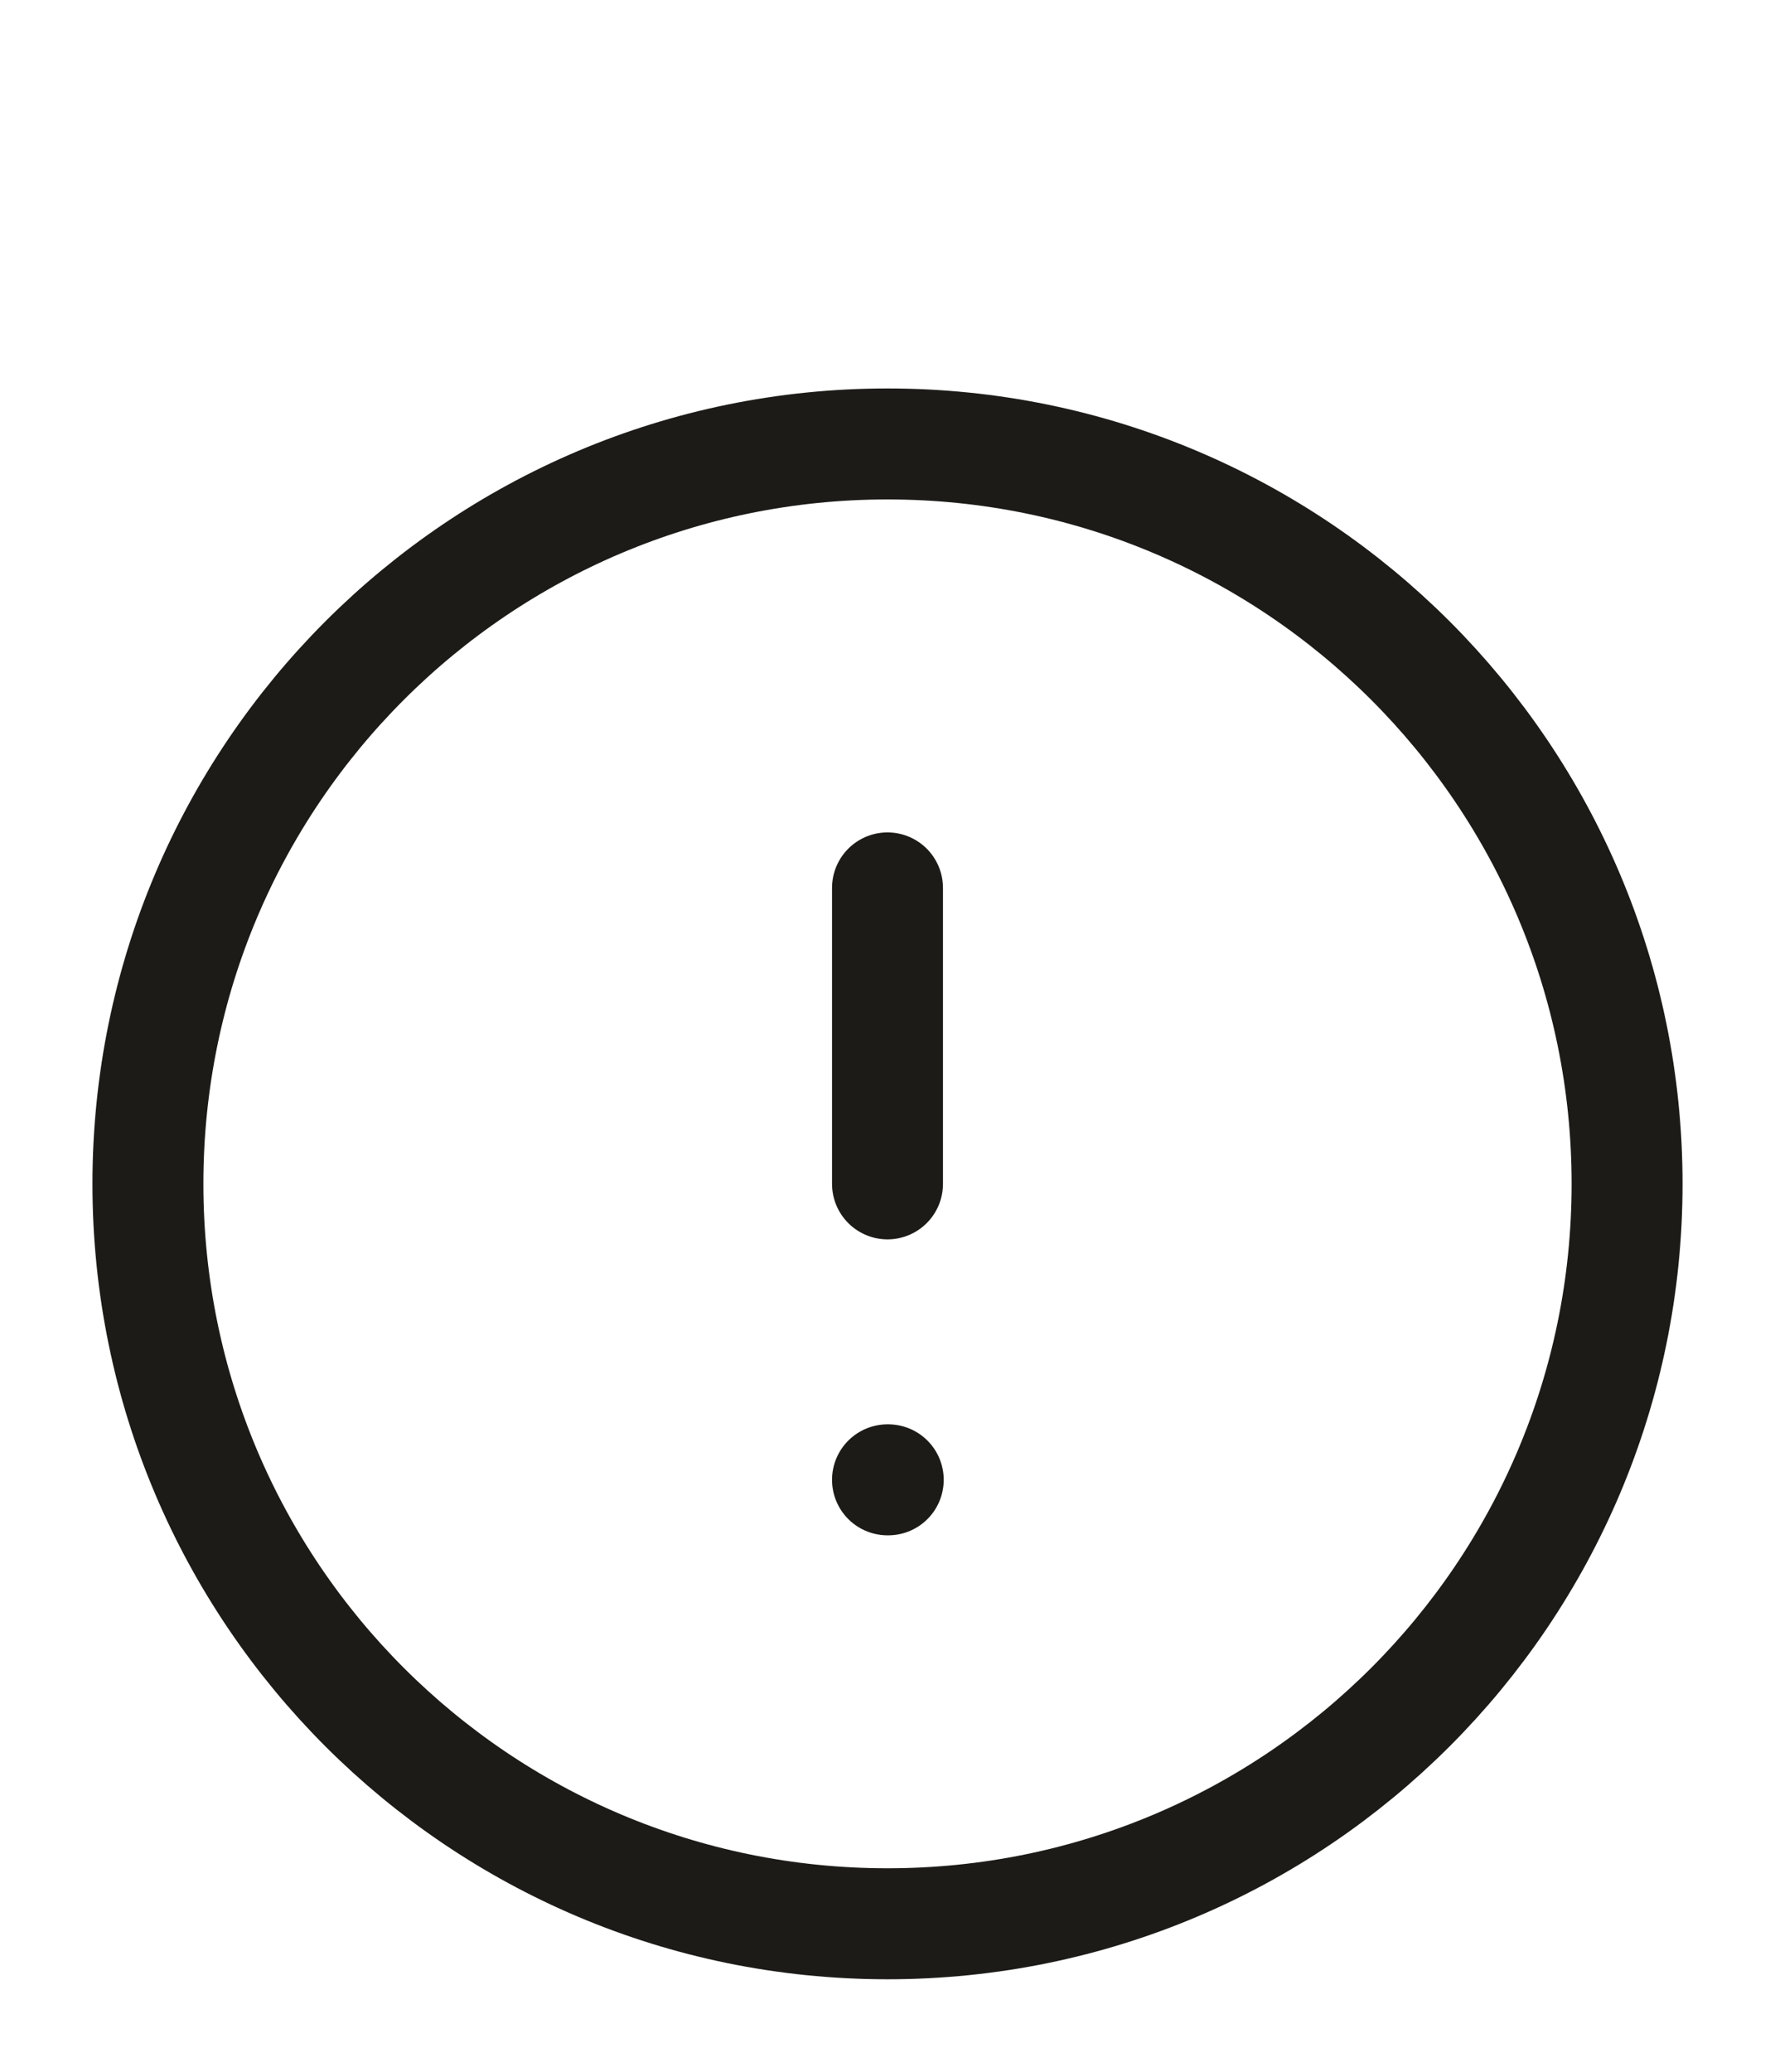 <?xml version="1.0" encoding="UTF-8"?> <svg xmlns="http://www.w3.org/2000/svg" width="24" height="28" viewBox="0 0 24 28" fill="none"><path d="M12 26C17.523 26 22 21.523 22 16C22 10.477 17.523 6 12 6C6.477 6 2 10.477 2 16C2 21.523 6.477 26 12 26Z" stroke="#1C1B17" stroke-width="1.5" stroke-linecap="round" stroke-linejoin="round"></path><path d="M12 12V16" stroke="#1C1B17" stroke-width="1.5" stroke-linecap="round" stroke-linejoin="round"></path><path d="M12 20H12.01" stroke="#1C1B17" stroke-width="1.5" stroke-linecap="round" stroke-linejoin="round"></path></svg> 